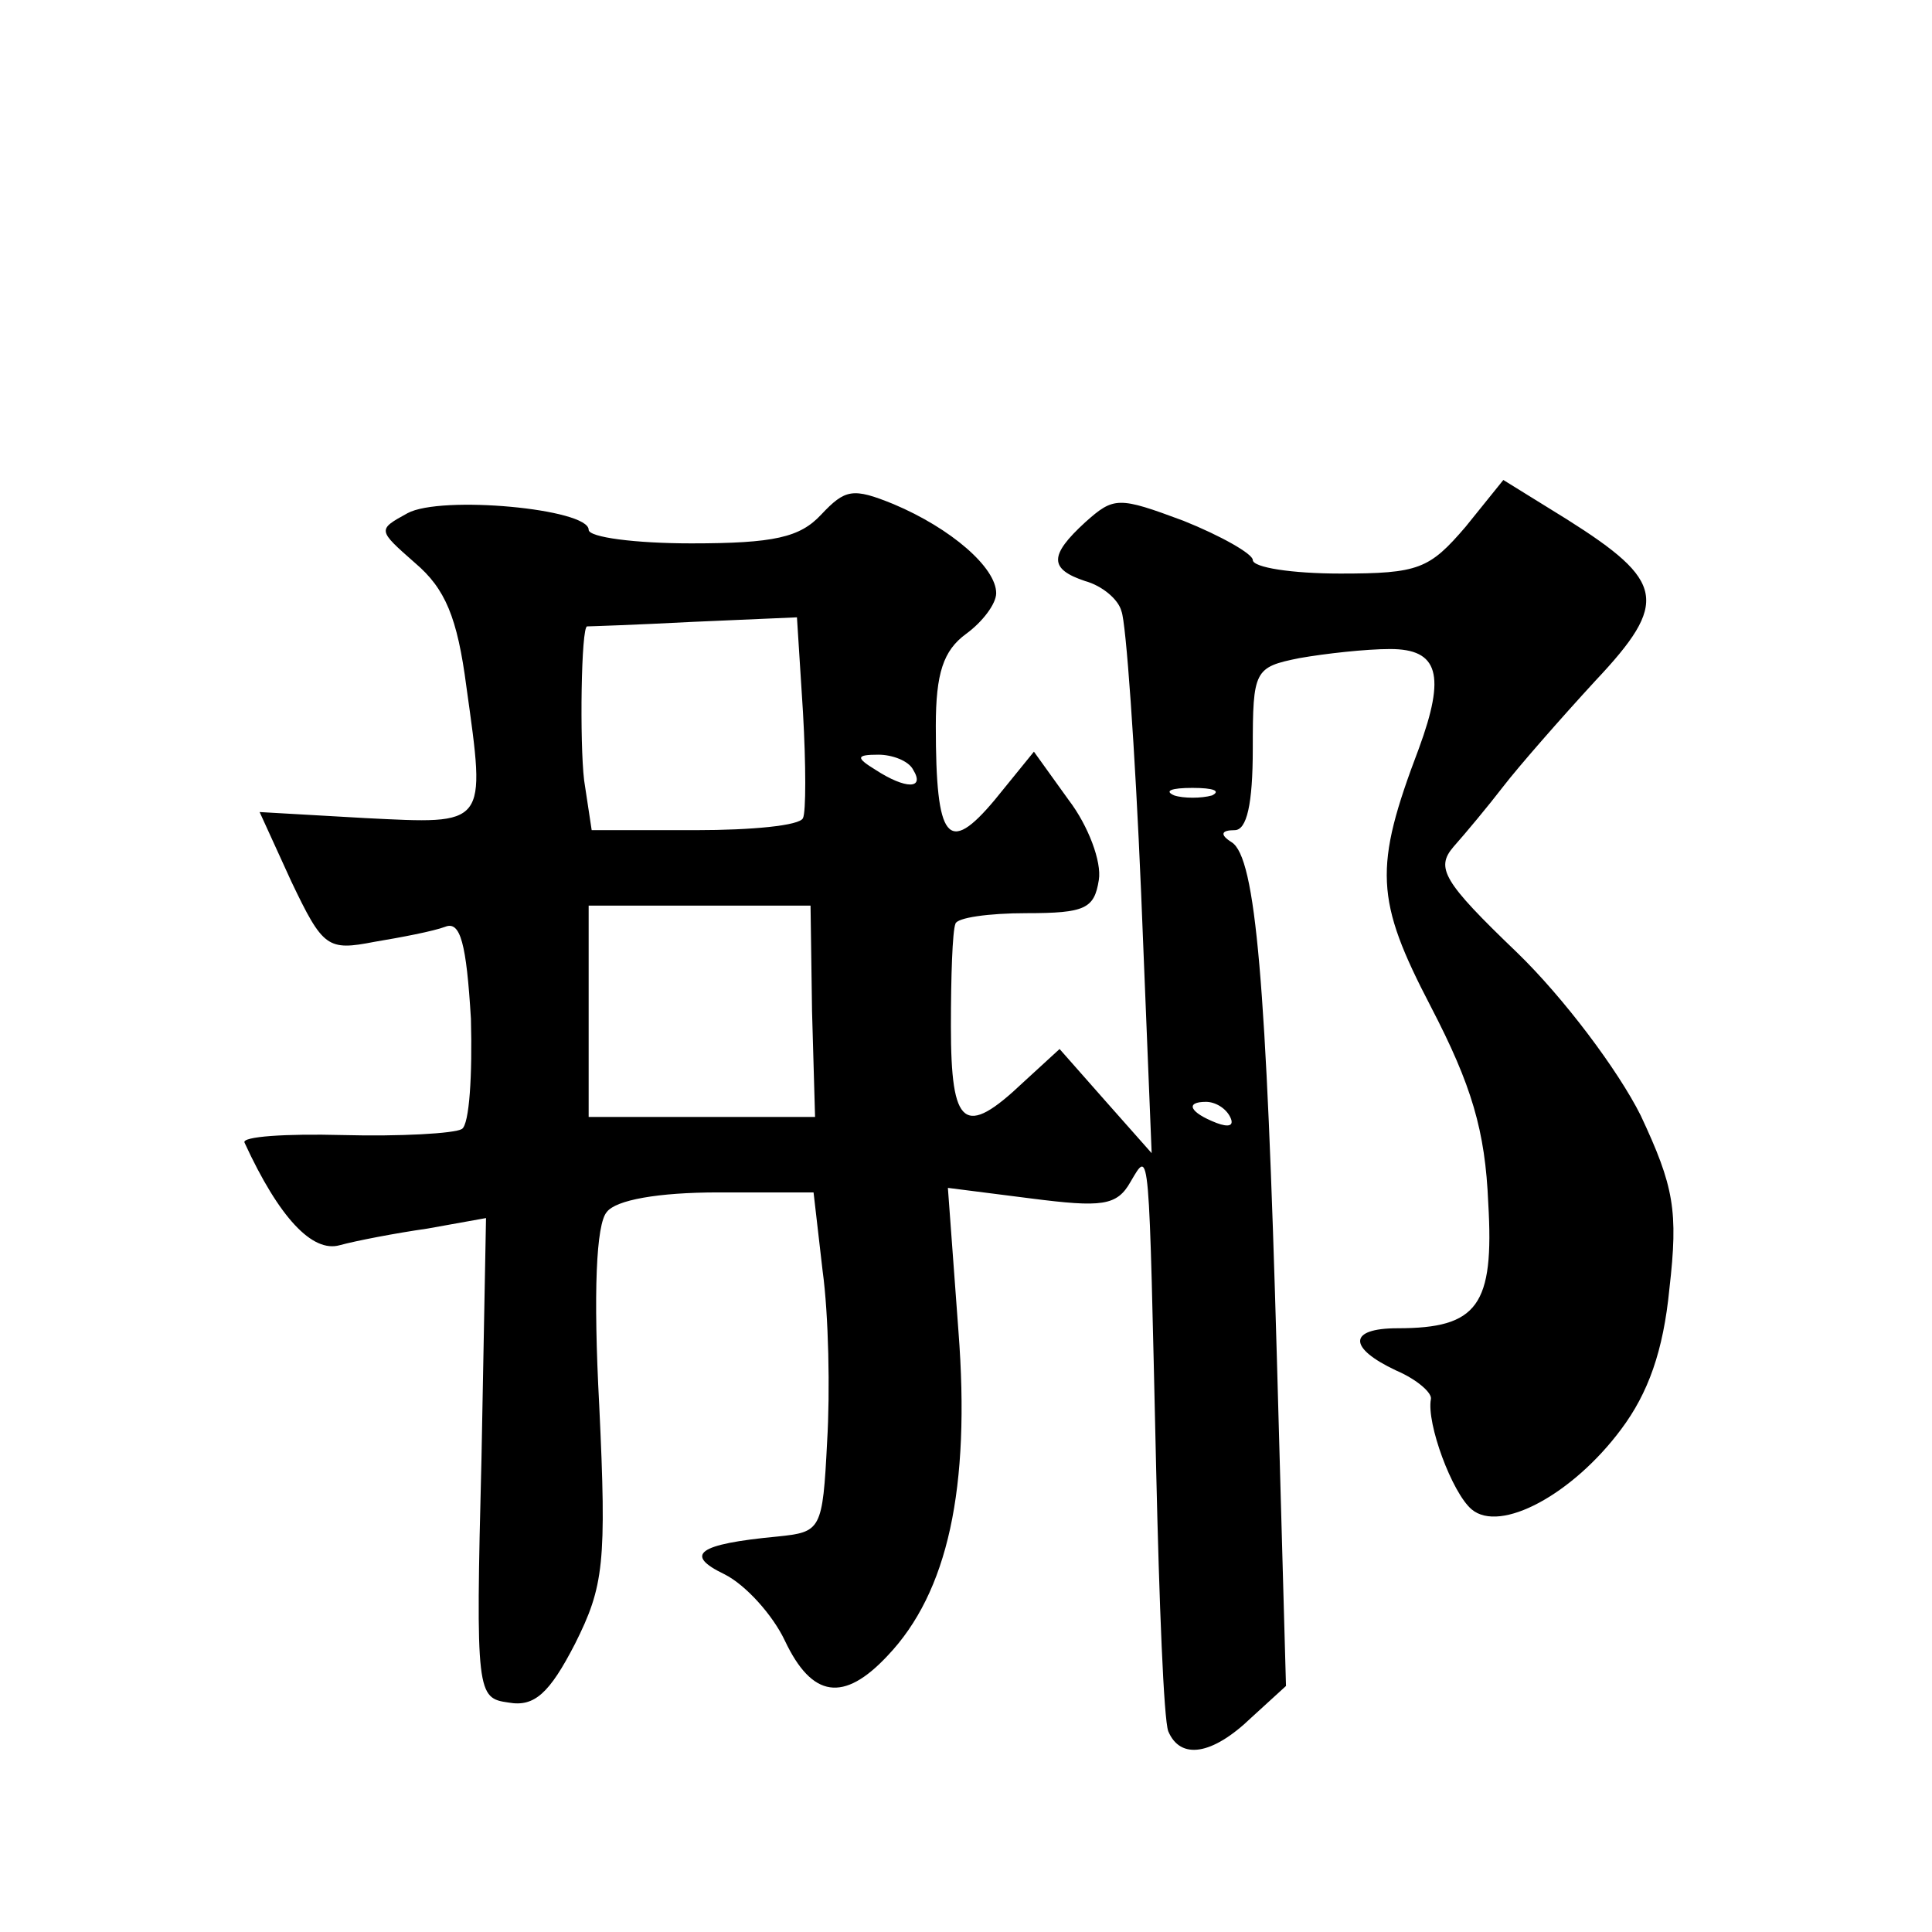 <?xml version="1.0" standalone="no"?>
<!DOCTYPE svg PUBLIC "-//W3C//DTD SVG 20010904//EN"
 "http://www.w3.org/TR/2001/REC-SVG-20010904/DTD/svg10.dtd">
<svg version="1.0" xmlns="http://www.w3.org/2000/svg"
 width="128pt" height="128pt" viewBox="0 0 128 128"
 preserveAspectRatio="xMidYMid meet">
<g transform="translate(0,128) scale(0.1,-0.1)"
fill="#0" stroke="none">
<path d="M544 939 c-14 -15 -31 -19 -86 -19 -37 0 -68 4 -68 9 0 14 -98 23 -120
11 -20 -11 -20 -11 5 -33 20 -17 28 -36 34 -82 13 -93 14 -91 -67 -87 l-70 4 21
-46 c21 -44 24 -46 55 -40 18 3 39 7 47 10 10 4 14 -11 17 -61 1 -37 -1 -70 -6
-73 -5 -3 -41 -5 -79 -4 -38 1 -67 -1 -65 -5 23 -50 45 -73 63 -68 11 3 37 8 58
11 l39 7 -3 -159 c-4 -157 -3 -159 18 -162 17 -3 27 6 44 39 19 38 21 53 16 158
-4 75 -2 120 5 128 6 8 34 13 74 13 l63 0 6 -52 c4 -29 5 -80 3 -113 -3 -59 -4
-60 -33 -63 -53 -5 -62 -12 -35 -25 14 -7 32 -27 40 -44 18 -38 39 -41 68 -10 40
42 55 111 47 215 l-7 95 55 -7 c47 -6 57 -5 66 11 13 22 12 27 17 -191 2 -88 5
-165 8 -173 8 -19 29 -16 55 9 l23 21 -6 216 c-7 250 -14 333 -30 343 -8 5 -7 8
2 8 8 0 12 17 12 54 0 52 1 54 31 60 17 3 44 6 60 6 32 0 37 -17 19 -66 -30 -79
-29 -100 8 -171 27 -52 36 -82 38 -130 4 -68 -7 -83 -60 -83 -33 0 -33 -13 -1 -28
14 -6 24 -15 23 -19 -3 -16 14 -62 27 -73 19 -16 67 10 99 53 18 24 28 52 32 93
6 52 3 68 -19 115 -15 30 -51 78 -82 108 -49 47 -54 56 -42 70 8 9 23 27 33 40
10 13 38 45 61 70 49 52 46 66 -19 107 l-42 26 -25 -31 c-24 -28 -31 -31 -83 -31
-32 0 -58 4 -58 9 0 4 -21 16 -46 26 -43 16 -46 16 -65 -1 -24 -22 -24 -31 0 -39
11 -3 22 -12 24 -20 3 -7 9 -91 13 -186 l7 -173 -31 35 -30 34 -24 -22 c-39 -37
-48 -30 -48 37 0 33 1 63 3 68 1 4 22 7 47 7 39 0 45 3 48 22 2 12 -7 36 -20 53
l-23 32 -26 -32 c-31 -37 -39 -27 -39 49 0 35 5 50 20 61 11 8 20 20 20 27 0 17
-30 43 -68 59 -27 11 -32 10 -48 -7z m-12 -131 c2 -35 2 -66 0 -70 -2 -5 -34 -8
-71 -8 l-69 0 -5 33 c-3 25 -2 102 2 102 1 0 32 1 70 3 l69 3 4 -63z m73 -38 c8
-13 -5 -13 -25 0 -13 8 -13 10 2 10 9 0 20 -4 23 -10z m198 -17 c-7 -2 -19 -2 -25
0 -7 3 -2 5 12 5 14 0 19 -2 13 -5z m-265 -143 l2 -70 -75 0 -75 0 0 70 0 70 73
0 74 0 1 -70z m277 -70 c3 -6 -1 -7 -9 -4 -18 7 -21 14 -7 14 6 0 13 -4 16 -10z"/>
</g>
</svg>
